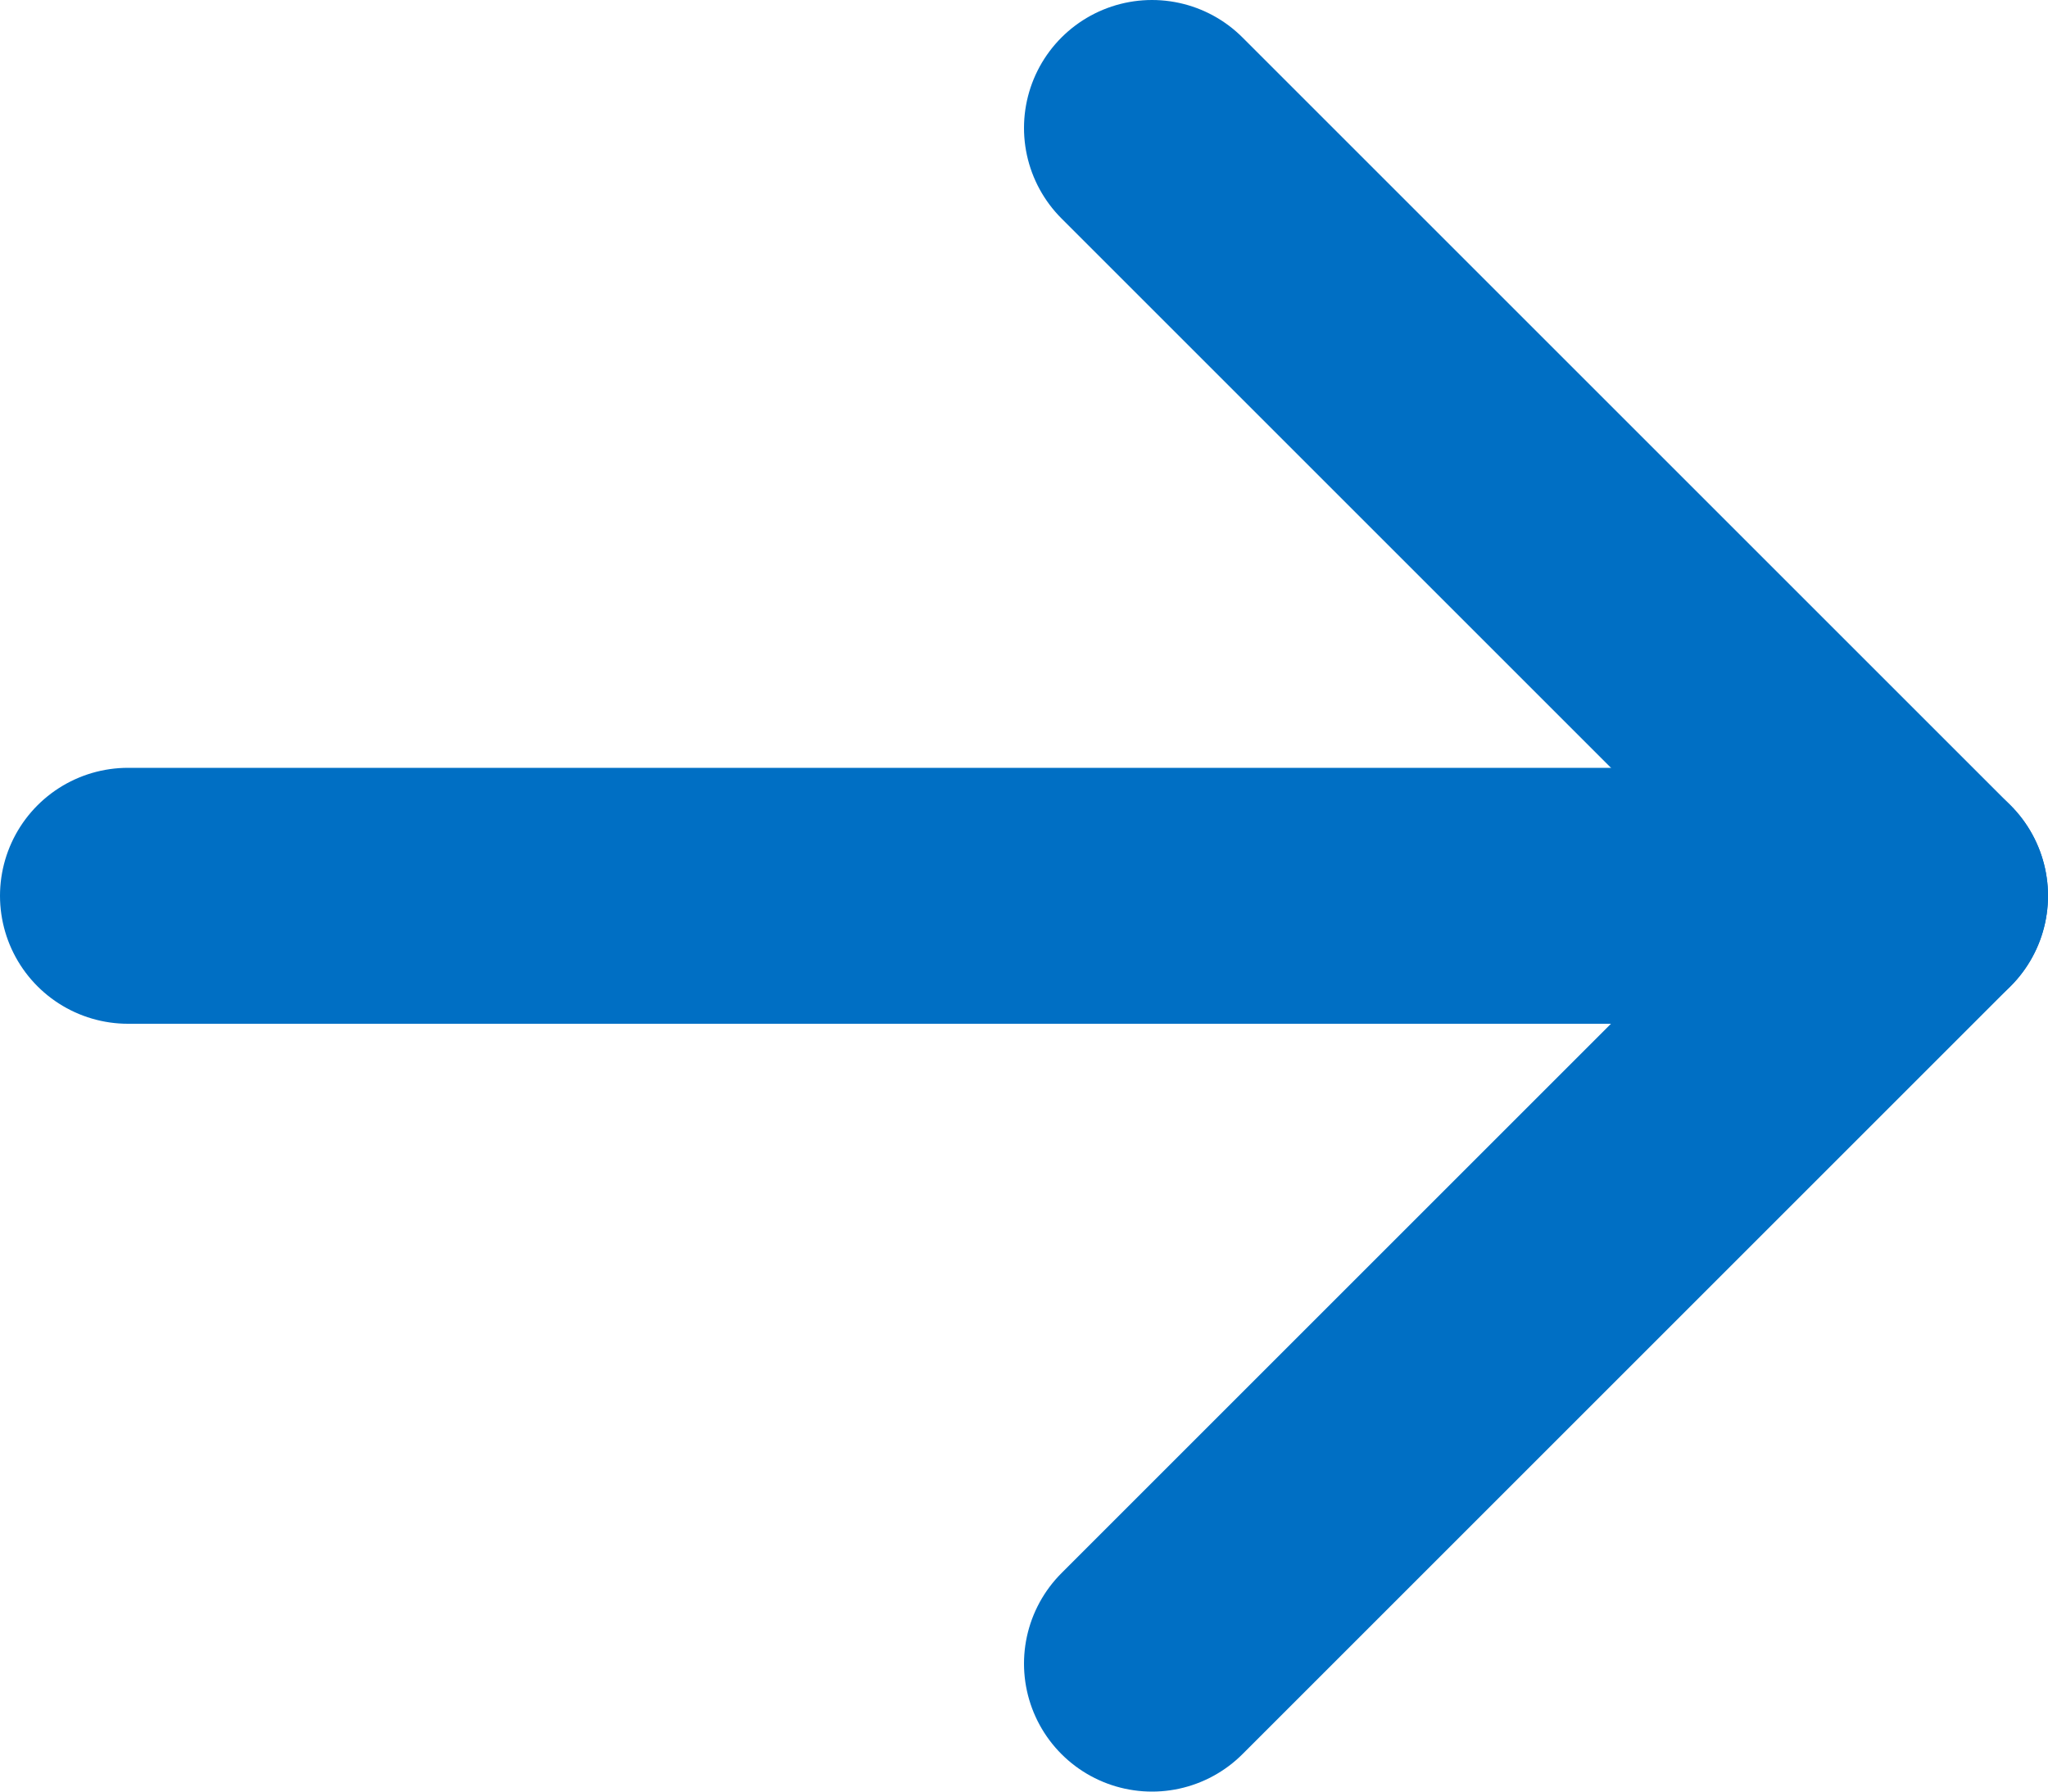 <svg height="14" viewBox="0 0 16 14" width="16" xmlns="http://www.w3.org/2000/svg"><g fill="none" stroke="#006fc4" stroke-linecap="round" stroke-linejoin="round" stroke-width="2"><path d="m9 1 6 6-6 6"/><path d="m1 7h14"/></g></svg>